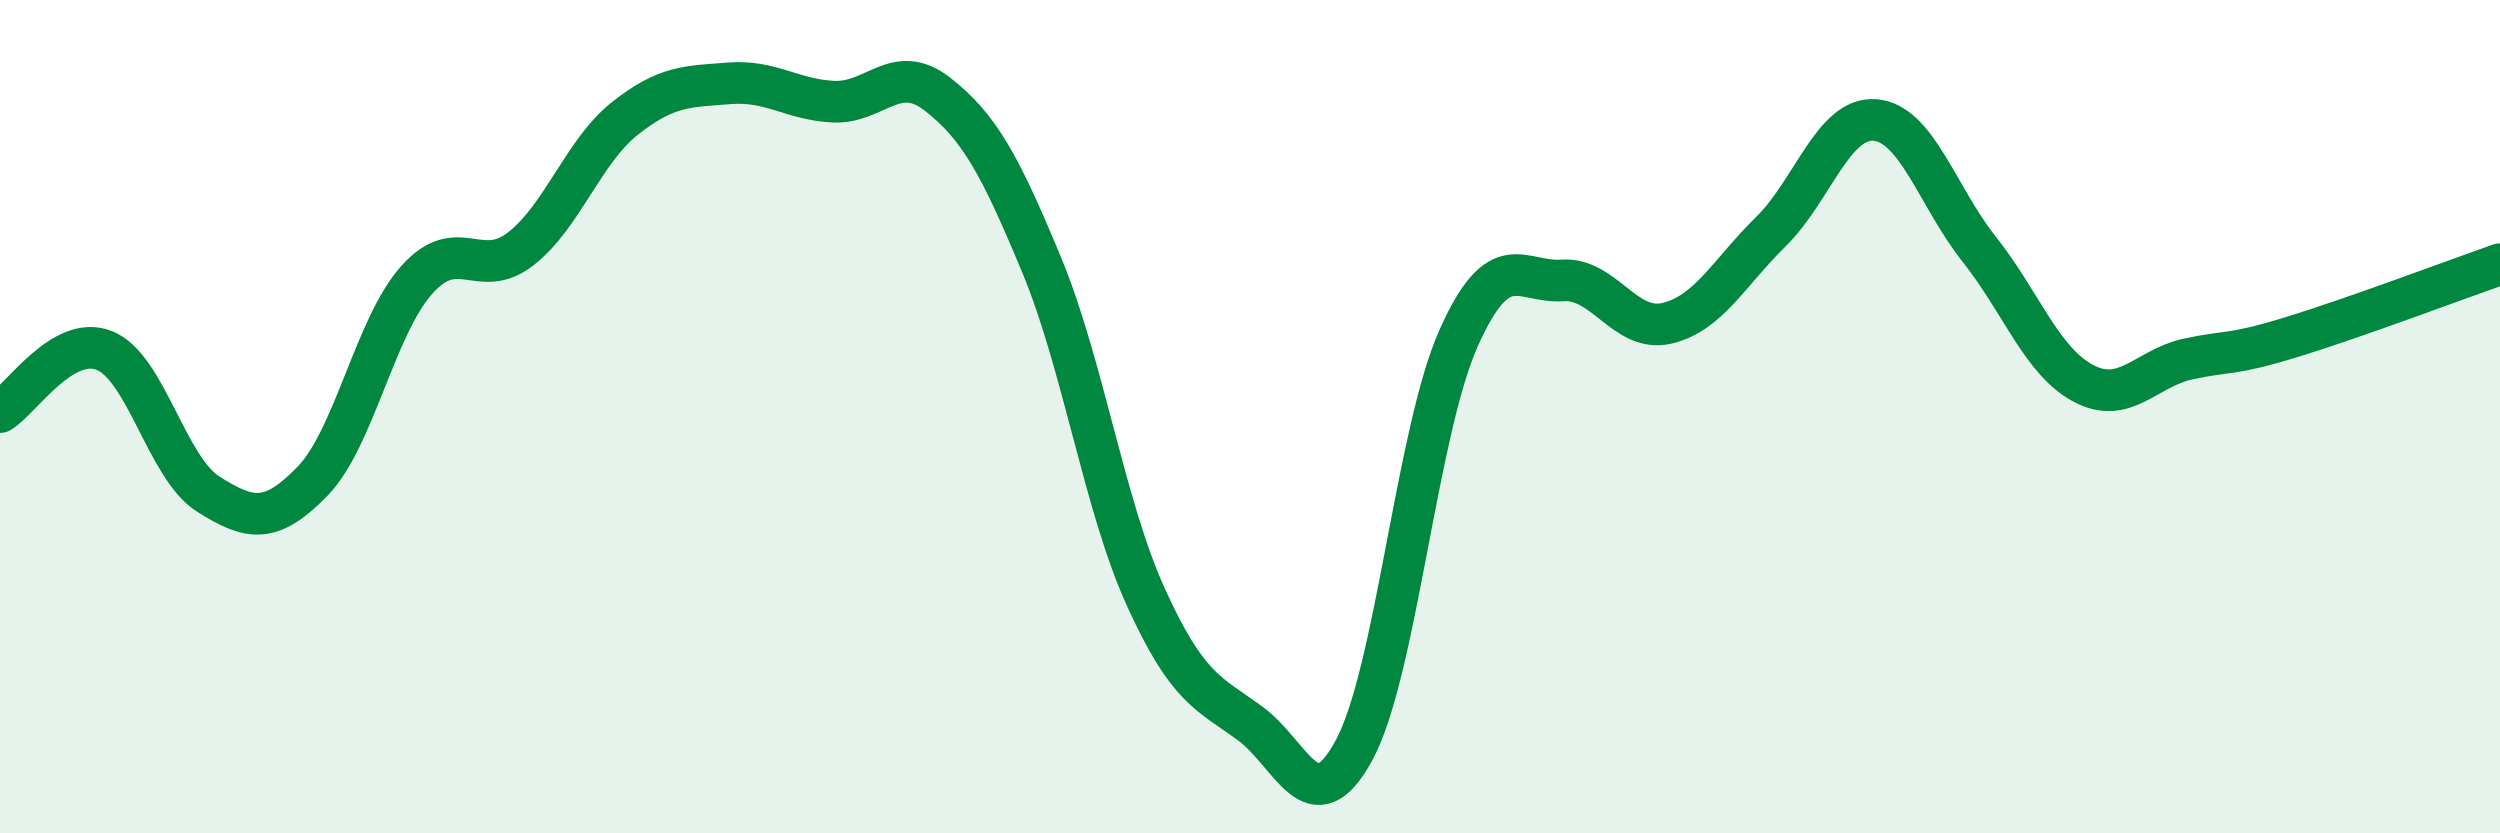 
    <svg width="60" height="20" viewBox="0 0 60 20" xmlns="http://www.w3.org/2000/svg">
      <path
        d="M 0,9.89 C 0.5,9.59 1.5,8.02 2.5,8.41 C 3.5,8.8 4,11.23 5,11.86 C 6,12.49 6.5,12.58 7.5,11.55 C 8.5,10.52 9,7.84 10,6.72 C 11,5.6 11.5,6.75 12.5,5.97 C 13.5,5.19 14,3.63 15,2.84 C 16,2.05 16.5,2.08 17.5,2 C 18.5,1.92 19,2.39 20,2.44 C 21,2.49 21.5,1.48 22.5,2.26 C 23.5,3.04 24,3.95 25,6.36 C 26,8.77 26.5,12.13 27.5,14.33 C 28.5,16.53 29,16.63 30,17.36 C 31,18.09 31.5,19.85 32.5,18 C 33.5,16.15 34,10.38 35,8.13 C 36,5.88 36.5,6.8 37.5,6.73 C 38.5,6.66 39,7.99 40,7.76 C 41,7.53 41.5,6.54 42.5,5.56 C 43.5,4.58 44,2.8 45,2.88 C 46,2.96 46.5,4.72 47.5,5.98 C 48.5,7.24 49,8.67 50,9.2 C 51,9.73 51.5,8.84 52.5,8.62 C 53.5,8.4 53.5,8.55 55,8.09 C 56.5,7.63 59,6.69 60,6.34L60 20L0 20Z"
        fill="#008740"
        opacity="0.1"
        stroke-linecap="round"
        stroke-linejoin="round"
      />
      <path
        d="M 0,9.89 C 0.5,9.59 1.5,8.02 2.5,8.41 C 3.5,8.8 4,11.23 5,11.86 C 6,12.49 6.5,12.58 7.5,11.55 C 8.5,10.52 9,7.84 10,6.72 C 11,5.6 11.5,6.75 12.5,5.97 C 13.5,5.19 14,3.63 15,2.84 C 16,2.05 16.5,2.08 17.5,2 C 18.5,1.92 19,2.39 20,2.44 C 21,2.49 21.5,1.48 22.5,2.26 C 23.5,3.04 24,3.95 25,6.36 C 26,8.77 26.5,12.13 27.5,14.33 C 28.5,16.53 29,16.63 30,17.36 C 31,18.09 31.5,19.85 32.5,18 C 33.5,16.15 34,10.38 35,8.13 C 36,5.88 36.5,6.8 37.5,6.73 C 38.5,6.66 39,7.99 40,7.76 C 41,7.53 41.5,6.54 42.5,5.56 C 43.5,4.58 44,2.8 45,2.88 C 46,2.96 46.5,4.72 47.5,5.98 C 48.5,7.24 49,8.67 50,9.2 C 51,9.73 51.5,8.84 52.5,8.62 C 53.5,8.4 53.5,8.55 55,8.09 C 56.5,7.63 59,6.69 60,6.34"
        stroke="#008740"
        stroke-width="1"
        fill="none"
        stroke-linecap="round"
        stroke-linejoin="round"
      />
    </svg>
  